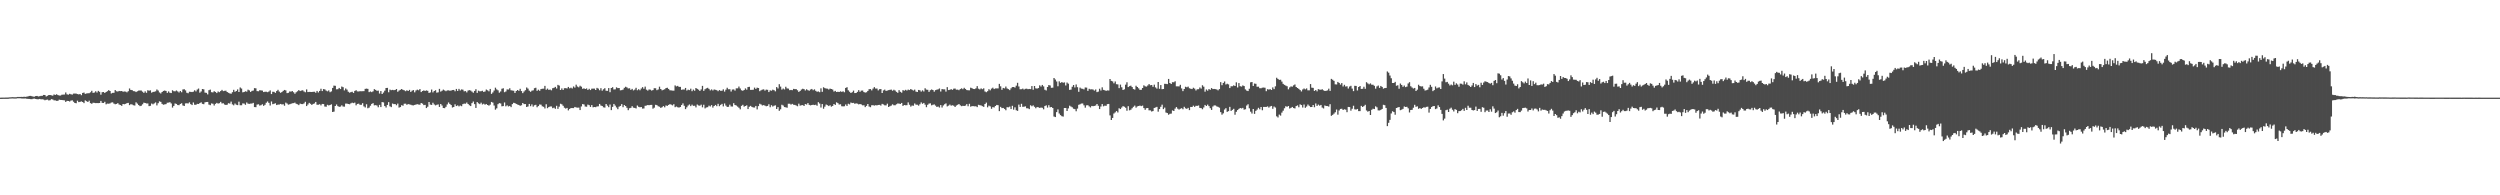 <?xml version="1.0" encoding="UTF-8"?>
<svg xmlns="http://www.w3.org/2000/svg" width="1920" height="150">
  <path d="M0 74.989h1v1.000H0zM1 74.977h1v1.000H1zM2 74.954h1v1.000H2zM3 74.940h1v1.000H3zM4 74.924h1v1.000H4zM5 74.908h1v1.000H5zM6 74.876h1v1.000H6zM7 74.744h1v1.000H7zM8 74.677h1v1.000H8zM9 74.615h1v1.000H9zM10 74.648h1v1.000H10zM11 74.721h1v1.000H11zM12 74.661h1v1.000H12zM13 74.460h1v1.000H13zM14 74.437h1v1.053H14zM15 74.455h1v1.000H15zM16 74.393h1v1.234H16zM17 74.448h1v1.234H17zM18 74.311h1v1.350H18zM19 74.387h1v1.250H19zM20 74.254h1v1.586H20zM21 74.046h1v1.861H21zM22 73.652h1v2.346H22zM23 73.636h1v2.509H23zM24 73.869h1v2.293H24zM25 74.178h1v1.675H25zM26 74.217h1v1.518H26zM27 73.725h1v2.316H27zM28 73.672h1v2.550H28zM29 74.073h1v2.177H29zM30 73.895h1v2.085H30zM31 73.627h1v2.648H31zM32 73.551h1v2.671H32zM33 72.929h1v3.502H33zM34 72.954h1v4.035H34zM35 74.071h1v2.564H35zM36 73.556h1v2.914H36zM37 72.949h1v4.214H37zM38 72.958h1v3.973H38zM39 73.228h1v2.916H39zM40 73.469h1v2.916H40zM41 72.558h1v4.516H41zM42 72.924h1v4.159H42zM43 72.388h1v5.072H43zM44 73.002h1v4.411H44zM45 73.386h1v3.163H45zM46 73.373h1v3.374H46zM47 72.750h1v4.063H47zM48 72.665h1v4.301H48zM49 72.592h1v4.486H49zM50 71.006h1v7.260H50zM51 72.439h1v5.033H51zM52 72.711h1v4.878H52zM53 72.015h1v5.972H53zM54 72.395h1v4.843H54zM55 72.633h1v4.399H55zM56 71.876h1v6.258H56zM57 71.853h1v7.263H57zM58 71.864h1v7.423H58zM59 72.267h1v5.031H59zM60 72.489h1v5.937H60zM61 72.189h1v6.061H61zM62 73.091h1v4.775H62zM63 71.391h1v6.958H63zM64 71.059h1v8.151H64zM65 72.089h1v4.992H65zM66 71.780h1v5.919H66zM67 71.633h1v6.699H67zM68 71.555h1v5.734H68zM69 70.898h1v8.293H69zM70 69.759h1v9.945H70zM71 71.326h1v7.551H71zM72 71.059h1v7.933H72zM73 70.097h1v9.121H73zM74 71.043h1v8.114H74zM75 69.763h1v9.421H75zM76 70.525h1v8.599H76zM77 72.681h1v4.843H77zM78 70.789h1v8.190H78zM79 70.635h1v8.448H79zM80 71.404h1v6.773H80zM81 70.674h1v9.428H81zM82 70.022h1v9.551H82zM83 69.228h1v10.437H83zM84 69.896h1v9.526H84zM85 71.777h1v6.970H85zM86 71.299h1v7.292H86zM87 71.278h1v8.288H87zM88 69.196h1v10.900H88zM89 70.084h1v9.718H89zM90 70.306h1v8.885H90zM91 69.814h1v10.455H91zM92 69.965h1v10.712H92zM93 69.882h1v11.403H93zM94 70.427h1v9.442H94zM95 70.260h1v9.796H95zM96 70.329h1v9.464H96zM97 70.892h1v8.295H97zM98 70.061h1v8.924H98zM99 67.946h1v12.792H99zM100 69.072h1v10.943H100zM101 69.228h1v11.067H101zM102 69.981h1v10.840H102zM103 70.104h1v10.950H103zM104 70.683h1v7.929H104zM105 70.093h1v9.490H105zM106 69.564h1v11.126H106zM107 69.466h1v12.067H107zM108 69.534h1v11.650H108zM109 70.415h1v9.714H109zM110 71.345h1v7.519H110zM111 70.152h1v8.949H111zM112 71.276h1v8.187H112zM113 69.310h1v10.142H113zM114 69.617h1v11.909H114zM115 69.351h1v11.916H115zM116 71.155h1v8.345H116zM117 70.599h1v9.531H117zM118 70.454h1v8.943H118zM119 70.152h1v8.496H119zM120 68.701h1v12.225H120zM121 69.548h1v9.691H121zM122 71.031h1v6.786H122zM123 71.786h1v6.443H123zM124 70.663h1v9.110H124zM125 69.848h1v10.584H125zM126 69.509h1v10.691H126zM127 69.832h1v10.160H127zM128 71.329h1v7.560H128zM129 70.171h1v8.634H129zM130 71.203h1v7.263H130zM131 71.471h1v7.990H131zM132 69.299h1v13.326H132zM133 70.038h1v11.334H133zM134 70.127h1v9.355H134zM135 69.461h1v10.346H135zM136 70.219h1v10.449H136zM137 71.001h1v9.780H137zM138 69.896h1v9.918H138zM139 70.853h1v8.460H139zM140 68.724h1v12.282H140zM141 68.491h1v12.918H141zM142 69.424h1v10.007H142zM143 71.212h1v8.091H143zM144 71.629h1v7.839H144zM145 70.438h1v8.144H145zM146 70.555h1v9.435H146zM147 70.711h1v9.959H147zM148 70.415h1v8.272H148zM149 69.344h1v11.112H149zM150 70.173h1v10.295H150zM151 68.758h1v11.023H151zM152 68.010h1v11.863H152zM153 71.175h1v7.995H153zM154 70.223h1v8.382H154zM155 68.372h1v11.405H155zM156 68.582h1v11.456H156zM157 71.127h1v7.480H157zM158 71.320h1v7.027H158zM159 72.494h1v5.770H159zM160 69.294h1v11.048H160zM161 68.802h1v11.973H161zM162 70.807h1v8.579H162zM163 70.972h1v8.675H163zM164 70.033h1v11.028H164zM165 70.601h1v9.171H165zM166 71.459h1v7.556H166zM167 70.228h1v9.355H167zM168 70.811h1v8.457H168zM169 69.958h1v8.272H169zM170 68.996h1v10.460H170zM171 69.990h1v9.306H171zM172 69.720h1v10.536H172zM173 69.608h1v11.041H173zM174 70.672h1v9.737H174zM175 71.276h1v7.981H175zM176 71.727h1v7.851H176zM177 71.972h1v6.036H177zM178 70.791h1v9.407H178zM179 68.969h1v11.927H179zM180 70.523h1v8.981H180zM181 69.907h1v10.554H181zM182 68.660h1v12.101H182zM183 70.631h1v7.459H183zM184 67.161h1v13.680H184zM185 67.996h1v12.843H185zM186 70.917h1v8.482H186zM187 70.672h1v8.913H187zM188 70.074h1v10.403H188zM189 70.422h1v8.272H189zM190 68.845h1v10.760H190zM191 69.422h1v10.323H191zM192 70.628h1v8.915H192zM193 69.798h1v9.693H193zM194 69.523h1v9.499H194zM195 67.696h1v14.534H195zM196 67.863h1v14.477H196zM197 70.006h1v10.330H197zM198 70.104h1v9.957H198zM199 69.294h1v11.815H199zM200 69.440h1v11.350H200zM201 69.587h1v10.506H201zM202 70.720h1v10.586H202zM203 70.434h1v10.034H203zM204 70.427h1v8.482H204zM205 70.832h1v7.107H205zM206 70.317h1v8.709H206zM207 69.415h1v11.632H207zM208 72.267h1v5.653H208zM209 70.450h1v9.588H209zM210 70.557h1v9.169H210zM211 71.322h1v7.977H211zM212 69.919h1v10.748H212zM213 68.958h1v11.382H213zM214 70.374h1v9.895H214zM215 71.269h1v8.565H215zM216 70.711h1v9.535H216zM217 69.795h1v10.279H217zM218 69.065h1v12.133H218zM219 69.415h1v9.389H219zM220 71.523h1v7.972H220zM221 71.285h1v9.101H221zM222 70.251h1v9.821H222zM223 70.358h1v9.348H223zM224 69.935h1v9.387H224zM225 70.839h1v8.379H225zM226 71.976h1v6.802H226zM227 70.837h1v8.897H227zM228 70.102h1v9.977H228zM229 69.166h1v11.588H229zM230 69.944h1v9.620H230zM231 69.527h1v10.403H231zM232 69.321h1v10.634H232zM233 70.235h1v9.178H233zM234 70.841h1v7.345H234zM235 68.644h1v12.838H235zM236 70.731h1v9.563H236zM237 70.571h1v8.446H237zM238 70.601h1v9.110H238zM239 70.672h1v9.906H239zM240 70.525h1v9.293H240zM241 70.452h1v8.993H241zM242 71.242h1v7.034H242zM243 69.827h1v10.607H243zM244 71.015h1v9.430H244zM245 69.862h1v10.167H245zM246 68.143h1v12.792H246zM247 69.930h1v9.888H247zM248 68.397h1v11.511H248zM249 68.633h1v13.198H249zM250 69.569h1v12.412H250zM251 70.150h1v10.327H251zM252 69.422h1v11.600H252zM253 70.784h1v9.876H253zM254 70.214h1v9.892H254zM255 67.552h1v18.489H255zM256 65.749h1v19.979H256zM257 65.870h1v15.546H257zM258 68.621h1v11.593H258zM259 68.511h1v12.996H259zM260 67.550h1v14.516H260zM261 68.394h1v13.484H261zM262 66.444h1v14.472H262zM263 66.950h1v14.859H263zM264 69.434h1v12.470H264zM265 67.918h1v11.641H265zM266 68.802h1v10.767H266zM267 70.445h1v9.435H267zM268 71.185h1v8.899H268zM269 70.750h1v8.604H269zM270 70.450h1v8.386H270zM271 71.391h1v7.835H271zM272 69.862h1v8.917H272zM273 69.273h1v11.621H273zM274 70.182h1v9.634H274zM275 70.221h1v9.380H275zM276 70.040h1v10.455H276zM277 70.116h1v10.373H277zM278 70.020h1v9.219H278zM279 70.013h1v11.708H279zM280 68.241h1v14.273H280zM281 68.065h1v11.991H281zM282 68.269h1v14.896H282zM283 70.779h1v11.868H283zM284 70.258h1v10.927H284zM285 70.738h1v9.073H285zM286 70.134h1v9.071H286zM287 68.440h1v12.435H287zM288 69.019h1v11.717H288zM289 69.733h1v11.332H289zM290 69.559h1v12.797H290zM291 71.851h1v8.677H291zM292 69.960h1v12.287H292zM293 72.203h1v6.171H293zM294 71.088h1v7.567H294zM295 69.658h1v11.813H295zM296 67.570h1v15.015H296zM297 67.467h1v13.143H297zM298 70.844h1v7.608H298zM299 68.836h1v12.822H299zM300 69.289h1v12.966H300zM301 69.026h1v10.488H301zM302 69.271h1v10.726H302zM303 69.081h1v10.835H303zM304 68.369h1v12.451H304zM305 70.427h1v9.158H305zM306 69.523h1v13.095H306zM307 68.960h1v13.273H307zM308 68.376h1v12.399H308zM309 69.035h1v12.165H309zM310 69.379h1v10.279H310zM311 70.042h1v9.563H311zM312 69.305h1v11.186H312zM313 69.896h1v10.039H313zM314 69.024h1v11.176H314zM315 70.592h1v9.831H315zM316 69.649h1v11.197H316zM317 69.193h1v11.776H317zM318 70.921h1v9.686H318zM319 69.477h1v10.803H319zM320 68.887h1v11.151H320zM321 69.321h1v10.961H321zM322 68.383h1v12.028H322zM323 70.713h1v8.400H323zM324 69.901h1v9.732H324zM325 69.422h1v11.344H325zM326 69.857h1v10.705H326zM327 69.420h1v13.589H327zM328 69.720h1v12.243H328zM329 71.352h1v6.999H329zM330 70.942h1v9.400H330zM331 68.772h1v11.840H331zM332 70.951h1v7.940H332zM333 69.864h1v10.355H333zM334 69.292h1v11.646H334zM335 71.185h1v9.327H335zM336 70.908h1v9.270H336zM337 68.257h1v13.864H337zM338 70.335h1v9.515H338zM339 69.685h1v11.357H339zM340 68.832h1v14.111H340zM341 69.413h1v13.683H341zM342 70.022h1v11.978H342zM343 69.420h1v10.797H343zM344 69.372h1v9.300H344zM345 69.676h1v10.121H345zM346 69.514h1v11.172H346zM347 69.166h1v13.440H347zM348 69.063h1v13.101H348zM349 70.070h1v10.048H349zM350 68.307h1v13.138H350zM351 69.832h1v11.092H351zM352 68.269h1v13.465H352zM353 69.454h1v11.607H353zM354 68.671h1v12.898H354zM355 68.866h1v11.103H355zM356 70.164h1v9.393H356zM357 69.958h1v9.707H357zM358 70.965h1v7.759H358zM359 69.534h1v10.348H359zM360 69.198h1v11.621H360zM361 69.548h1v11.907H361zM362 70.349h1v8.858H362zM363 71.230h1v6.734H363zM364 69.848h1v10.130H364zM365 68.502h1v14.399H365zM366 71.308h1v7.102H366zM367 69.653h1v9.691H367zM368 70.168h1v9.819H368zM369 70.033h1v8.803H369zM370 69.708h1v10.506H370zM371 70.601h1v9.073H371zM372 70.251h1v10.130H372zM373 68.736h1v11.165H373zM374 69.397h1v11.236H374zM375 70.120h1v11.041H375zM376 68.280h1v12.124H376zM377 72.077h1v6.191H377zM378 71.038h1v7.768H378zM379 69.525h1v11.520H379zM380 67.310h1v16.901H380zM381 68.671h1v14.553H381zM382 69.379h1v10.627H382zM383 71.146h1v8.057H383zM384 70.251h1v9.187H384zM385 68.163h1v13.516H385zM386 67.781h1v13.676H386zM387 70.784h1v7.931H387zM388 70.221h1v11.437H388zM389 68.646h1v12.243H389zM390 68.770h1v12.996H390zM391 67.802h1v13.532H391zM392 69.344h1v12.921H392zM393 69.505h1v10.449H393zM394 69.706h1v9.263H394zM395 71.397h1v7.807H395zM396 69.905h1v9.906H396zM397 69.136h1v11.163H397zM398 69.800h1v10.865H398zM399 68.200h1v13.056H399zM400 69.951h1v10.902H400zM401 71.512h1v7.574H401zM402 70.228h1v9.734H402zM403 69.248h1v10.689H403zM404 67.177h1v15.006H404zM405 68.037h1v13.745H405zM406 69.628h1v10.217H406zM407 70.491h1v11.071H407zM408 69.635h1v10.526H408zM409 69.395h1v12.525H409zM410 67.726h1v13.140H410zM411 67.367h1v13.111H411zM412 69.724h1v12.637H412zM413 68.875h1v12.566H413zM414 69.736h1v10.474H414zM415 68.388h1v12.005H415zM416 68.131h1v13.513H416zM417 68.095h1v13.914H417zM418 65.950h1v17.343H418zM419 68.932h1v11.163H419zM420 68.053h1v15.038H420zM421 69.028h1v13.218H421zM422 68.786h1v12.980H422zM423 69.374h1v12.403H423zM424 67.758h1v15.315H424zM425 67.431h1v15.241H425zM426 66.708h1v16.835H426zM427 67.987h1v13.280H427zM428 65.192h1v18.439H428zM429 65.721h1v16.216H429zM430 69.104h1v10.584H430zM431 67.868h1v12.277H431zM432 69.067h1v12.213H432zM433 67.738h1v15.026H433zM434 67.685h1v15.729H434zM435 67.934h1v14.969H435zM436 66.776h1v17.986H436zM437 67.859h1v15.807H437zM438 67.339h1v15.647H438zM439 67.932h1v15.088H439zM440 66.383h1v16.647H440zM441 67.255h1v14.871H441zM442 65.039h1v17.480H442zM443 66.447h1v16.253H443zM444 67.051h1v15.571H444zM445 65.847h1v18.675H445zM446 66.559h1v15.191H446zM447 68.191h1v11.735H447zM448 67.861h1v12.351H448zM449 68.374h1v13.470H449zM450 67.889h1v14.095H450zM451 69.083h1v11.266H451zM452 68.193h1v12.607H452zM453 69.191h1v12.911H453zM454 68.083h1v12.593H454zM455 68.053h1v14.392H455zM456 68.063h1v14.125H456zM457 69.143h1v13.200H457zM458 67.474h1v14.296H458zM459 68.024h1v13.660H459zM460 69.312h1v10.506H460zM461 67.731h1v13.298H461zM462 69.644h1v11.767H462zM463 68.539h1v13.905H463zM464 67.724h1v14.914H464zM465 69.662h1v10.224H465zM466 69.804h1v11.350H466zM467 67.616h1v14.736H467zM468 70.789h1v9.476H468zM469 67.568h1v16.995H469zM470 66.978h1v15.120H470zM471 68.706h1v11.108H471zM472 68.612h1v12.470H472zM473 67.088h1v15.445H473zM474 67.676h1v16.178H474zM475 67.605h1v14.303H475zM476 69.367h1v12.003H476zM477 69.198h1v10.755H477zM478 68.800h1v13.507H478zM479 67.410h1v13.282H479zM480 66.593h1v14.889H480zM481 67.136h1v15.679H481zM482 67.918h1v16.706H482zM483 67.776h1v15.363H483zM484 69.012h1v13.838H484zM485 68.271h1v13.275H485zM486 69.436h1v13.269H486zM487 68.836h1v14.054H487zM488 67.424h1v15.889H488zM489 69.349h1v11.682H489zM490 68.530h1v13.518H490zM491 69.310h1v13.081H491zM492 67.989h1v14.198H492zM493 66.911h1v16.498H493zM494 68.140h1v15.157H494zM495 66.506h1v14.758H495zM496 68.875h1v12.152H496zM497 69.569h1v11.096H497zM498 68.719h1v12.053H498zM499 68.852h1v11.760H499zM500 69.587h1v10.945H500zM501 69.170h1v14.303H501zM502 67.728h1v14.951H502zM503 67.772h1v12.717H503zM504 69.292h1v11.428H504zM505 68.690h1v12.946H505zM506 66.559h1v15.438H506zM507 68.372h1v14.532H507zM508 69.376h1v12.960H508zM509 68.992h1v12.483H509zM510 68.568h1v13.875H510zM511 67.637h1v13.346H511zM512 67.355h1v13.967H512zM513 68.312h1v12.282H513zM514 69.331h1v10.648H514zM515 69.418h1v10.970H515zM516 69.571h1v11.362H516zM517 69.656h1v10.359H517zM518 65.575h1v16.741H518zM519 66.362h1v15.454H519zM520 65.945h1v16.432H520zM521 66.733h1v15.928H521zM522 66.696h1v15.473H522zM523 68.978h1v11.710H523zM524 68.703h1v10.730H524zM525 68.784h1v12.470H525zM526 67.522h1v16.278H526zM527 69.548h1v12.898H527zM528 68.843h1v12.222H528zM529 69.244h1v10.991H529zM530 68.111h1v13.420H530zM531 70.049h1v10.352H531zM532 68.822h1v12.458H532zM533 69.706h1v11.481H533zM534 67.577h1v14.882H534zM535 68.273h1v12.005H535zM536 68.845h1v12.129H536zM537 69.820h1v11.396H537zM538 68.669h1v11.712H538zM539 65.923h1v16.532H539zM540 69.777h1v10.682H540zM541 68.481h1v14.756H541zM542 67.834h1v14.699H542zM543 67.435h1v14.912H543zM544 68.237h1v12.925H544zM545 69.422h1v12.323H545zM546 68.669h1v12.051H546zM547 69.468h1v13.147H547zM548 68.722h1v12.701H548zM549 68.978h1v11.634H549zM550 69.296h1v12.241H550zM551 70.042h1v9.700H551zM552 69.196h1v12.353H552zM553 69.724h1v10.824H553zM554 69.676h1v10.087H554zM555 68.626h1v13.092H555zM556 70.333h1v9.114H556zM557 68.857h1v12.220H557zM558 67.401h1v14.749H558zM559 68.573h1v13.426H559zM560 68.518h1v11.868H560zM561 70.274h1v11.511H561zM562 68.761h1v13.042H562zM563 68.665h1v10.584H563zM564 69.605h1v11.025H564zM565 67.838h1v13.218H565zM566 67.859h1v14.001H566zM567 66.467h1v16.276H567zM568 67.939h1v16.004H568zM569 69.308h1v11.996H569zM570 69.736h1v10.767H570zM571 69.115h1v12.815H571zM572 67.905h1v13.513H572zM573 68.852h1v12.021H573zM574 66.891h1v16.892H574zM575 66.648h1v15.319H575zM576 69.003h1v12.284H576zM577 69.006h1v13.124H577zM578 68.898h1v13.621H578zM579 67.284h1v15.328H579zM580 68.324h1v13.030H580zM581 67.353h1v16.686H581zM582 67.580h1v13.905H582zM583 70.017h1v9.664H583zM584 69.301h1v10.920H584zM585 68.832h1v12.165H585zM586 68.614h1v12.103H586zM587 69.598h1v11.570H587zM588 68.797h1v12.815H588zM589 68.983h1v12.380H589zM590 70.729h1v9.339H590zM591 69.363h1v13.040H591zM592 69.683h1v11.119H592zM593 68.855h1v12.962H593zM594 69.292h1v11.909H594zM595 70.129h1v10.787H595zM596 66.886h1v16.823H596zM597 67.934h1v14.363H597zM598 64.657h1v20.455H598zM599 66.488h1v17.489H599zM600 68.804h1v11.614H600zM601 68.001h1v13.040H601zM602 68.726h1v13.495H602zM603 66.632h1v15.782H603zM604 67.877h1v14.875H604zM605 68.053h1v11.591H605zM606 69.285h1v10.373H606zM607 69.058h1v11.300H607zM608 69.269h1v10.492H608zM609 68.255h1v12.204H609zM610 68.470h1v12.101H610zM611 68.443h1v12.632H611zM612 69.335h1v12.291H612zM613 70.594h1v9.039H613zM614 69.843h1v11.334H614zM615 68.774h1v12.062H615zM616 68.145h1v12.566H616zM617 68.475h1v12.930H617zM618 69.459h1v10.444H618zM619 68.534h1v11.772H619zM620 69.285h1v9.874H620zM621 69.704h1v10.819H621zM622 68.745h1v12.202H622zM623 68.317h1v12.321H623zM624 69.248h1v11.176H624zM625 68.591h1v12.085H625zM626 69.722h1v10.694H626zM627 70.429h1v10.762H627zM628 70.264h1v8.224H628zM629 70.818h1v8.707H629zM630 67.852h1v14.756H630zM631 70.484h1v9.462H631zM632 67.037h1v16.457H632zM633 67.662h1v14.239H633zM634 68.015h1v12.271H634zM635 68.092h1v12.703H635zM636 68.758h1v12.689H636zM637 68.058h1v12.792H637zM638 68.369h1v13.575H638zM639 68.736h1v12.612H639zM640 70.278h1v9.618H640zM641 69.781h1v10.817H641zM642 70.631h1v7.967H642zM643 70.457h1v8.755H643zM644 70.660h1v9.622H644zM645 70.141h1v9.959H645zM646 70.535h1v11.057H646zM647 70.129h1v11.579H647zM648 70.837h1v10.765H648zM649 67.513h1v12.715H649zM650 66.957h1v14.408H650zM651 69.379h1v10.314H651zM652 70.464h1v9.689H652zM653 71.423h1v7.304H653zM654 70.800h1v8.377H654zM655 69.571h1v9.441H655zM656 71.489h1v8.224H656zM657 71.418h1v7.956H657zM658 70.571h1v9.046H658zM659 69.225h1v10.959H659zM660 70.493h1v9.371H660zM661 69.592h1v10.661H661zM662 69.509h1v11.405H662zM663 70.702h1v10.137H663zM664 71.127h1v11.156H664zM665 70.869h1v10.451H665zM666 69.862h1v10.027H666zM667 68.530h1v13.298H667zM668 68.401h1v13.925H668zM669 69.429h1v11.412H669zM670 68.053h1v12.753H670zM671 66.941h1v14.143H671zM672 67.989h1v12.827H672zM673 67.969h1v12.973H673zM674 69.427h1v11.188H674zM675 68.488h1v12.030H675zM676 68.406h1v12.703H676zM677 71.407h1v8.386H677zM678 69.434h1v10.774H678zM679 68.822h1v12.055H679zM680 69.827h1v11.108H680zM681 69.543h1v10.057H681zM682 69.246h1v12.937H682zM683 68.960h1v12.589H683zM684 68.827h1v12.250H684zM685 69.699h1v10.451H685zM686 68.930h1v11.893H686zM687 69.527h1v11.337H687zM688 70.541h1v9.524H688zM689 71.249h1v8.194H689zM690 69.212h1v10.350H690zM691 70.484h1v9.343H691zM692 71.162h1v7.894H692zM693 69.230h1v12.138H693zM694 69.608h1v11.023H694zM695 68.958h1v11.902H695zM696 69.555h1v11.238H696zM697 68.839h1v9.815H697zM698 69.166h1v11.289H698zM699 68.337h1v13.511H699zM700 68.962h1v12.101H700zM701 69.525h1v11.696H701zM702 68.811h1v10.655H702zM703 70.365h1v10.002H703zM704 70.647h1v9.810H704zM705 69.049h1v12.103H705zM706 69.340h1v10.753H706zM707 70.326h1v8.329H707zM708 69.351h1v10.364H708zM709 70.239h1v8.794H709zM710 67.806h1v12.561H710zM711 68.816h1v13.504H711zM712 68.983h1v11.508H712zM713 70.578h1v8.986H713zM714 69.271h1v10.094H714zM715 68.697h1v12.204H715zM716 69.122h1v11.339H716zM717 70.377h1v9.805H717zM718 69.212h1v11.893H718zM719 68.845h1v13.305H719zM720 68.628h1v13.195H720zM721 67.918h1v14.662H721zM722 70.287h1v10.380H722zM723 68.392h1v14.189H723zM724 68.612h1v12.399H724zM725 68.584h1v11.479H725zM726 70.354h1v9.071H726zM727 66.932h1v14.795H727zM728 69.186h1v11.957H728zM729 68.974h1v11.339H729zM730 68.429h1v12.742H730zM731 69.008h1v11.849H731zM732 68.088h1v13.108H732zM733 68.001h1v14.189H733zM734 68.880h1v12.170H734zM735 68.797h1v11.691H735zM736 69.287h1v10.588H736zM737 68.413h1v12.499H737zM738 67.820h1v13.740H738zM739 68.527h1v12.710H739zM740 67.419h1v13.980H740zM741 68.326h1v12.792H741zM742 69.184h1v10.769H742zM743 69.310h1v12.319H743zM744 69.374h1v10.341H744zM745 67.348h1v14.566H745zM746 67.740h1v13.747H746zM747 68.312h1v13.220H747zM748 68.410h1v13.268H748zM749 67.820h1v13.781H749zM750 66.154h1v16.146H750zM751 68.102h1v12.406H751zM752 68.671h1v12.126H752zM753 67.902h1v13.120H753zM754 68.518h1v13.035H754zM755 67.852h1v14.223H755zM756 70.260h1v9.629H756zM757 70.809h1v7.995H757zM758 70.058h1v12.364H758zM759 68.484h1v12.667H759zM760 69.370h1v12.369H760zM761 68.049h1v15.507H761zM762 67.323h1v14.948H762zM763 68.410h1v14.106H763zM764 67.896h1v13.493H764zM765 67.889h1v12.724H765zM766 67.884h1v12.886H766zM767 64.419h1v20.925H767zM768 66.323h1v15.740H768zM769 68.948h1v14.122H769zM770 67.518h1v15.361H770zM771 67.900h1v15.761H771zM772 66.460h1v18.210H772zM773 67.946h1v14.376H773zM774 68.461h1v13.957H774zM775 69.218h1v12.671H775zM776 67.850h1v15.917H776zM777 66.872h1v14.406H777zM778 66.840h1v17.386H778zM779 67.287h1v15.122H779zM780 65.792h1v18.901H780zM781 63.604h1v21.527H781zM782 66.392h1v13.962H782zM783 68.578h1v13.571H783zM784 68.511h1v11.220H784zM785 68.065h1v13.955H785zM786 68.761h1v13.236H786zM787 68.188h1v13.456H787zM788 68.092h1v15.074H788zM789 68.502h1v14.685H789zM790 68.317h1v15.516H790zM791 68.463h1v12.383H791zM792 66.087h1v15.546H792zM793 68.914h1v12.039H793zM794 66.026h1v15.985H794zM795 67.815h1v15.315H795zM796 68.033h1v14.193H796zM797 67.655h1v14.763H797zM798 65.552h1v17.356H798zM799 66.438h1v16.141H799zM800 65.208h1v17.565H800zM801 66.364h1v17.585H801zM802 68.891h1v12.591H802zM803 69.491h1v11.380H803zM804 66.804h1v15.837H804zM805 65.346h1v15.463H805zM806 65.639h1v16.782H806zM807 67.449h1v14.740H807zM808 67.323h1v15.635H808zM809 59.892h1v29.604H809zM810 61.063h1v28.828H810zM811 62.579h1v23.545H811zM812 66.236h1v17.789H812zM813 62.453h1v24.715H813zM814 63.666h1v24.759H814zM815 63.025h1v26.205H815zM816 63.556h1v26.001H816zM817 63.268h1v19.675H817zM818 65.618h1v17.327H818zM819 63.366h1v21.859H819zM820 64.277h1v18.972H820zM821 69.042h1v12.126H821zM822 68.800h1v12.994H822zM823 66.611h1v15.807H823zM824 65.268h1v18.249H824zM825 67.193h1v16.633H825zM826 64.879h1v20.586H826zM827 66.950h1v16.473H827zM828 70.498h1v9.982H828zM829 67.266h1v12.806H829zM830 68.026h1v11.506H830zM831 68.188h1v11.252H831zM832 68.646h1v12.238H832zM833 67.177h1v15.532H833zM834 67.294h1v13.619H834zM835 69.772h1v11.035H835zM836 68.200h1v13.539H836zM837 68.671h1v13.868H837zM838 68.546h1v12.824H838zM839 68.745h1v12.792H839zM840 69.592h1v11.760H840zM841 68.710h1v12.335H841zM842 70.761h1v9.119H842zM843 70.358h1v10.913H843zM844 68.143h1v15.596H844zM845 69.543h1v12.275H845zM846 67.069h1v12.870H846zM847 69.003h1v12.676H847zM848 69.312h1v11.820H848zM849 69.804h1v11.458H849zM850 69.436h1v10.520H850zM851 69.548h1v10.286H851zM852 60.667h1v27.970H852zM853 62.130h1v30.012H853zM854 62.517h1v28.077H854zM855 63.984h1v23.202H855zM856 62.544h1v23.793H856zM857 64.659h1v20.629H857zM858 64.815h1v21.577H858zM859 67.692h1v15.450H859zM860 64.977h1v18.791H860zM861 66.998h1v15.605H861zM862 69.106h1v12.419H862zM863 68.616h1v13.353H863zM864 65.012h1v17.709H864zM865 63.194h1v21.836H865zM866 66.872h1v14.699H866zM867 66.151h1v18.565H867zM868 65.817h1v18.478H868zM869 66.870h1v16.287H869zM870 68.394h1v13.632H870zM871 68.800h1v12.280H871zM872 65.838h1v16.846H872zM873 66.829h1v14.887H873zM874 67.841h1v13.577H874zM875 69.019h1v12.090H875zM876 68.951h1v12.573H876zM877 67.596h1v13.486H877zM878 65.552h1v17.430H878zM879 66.289h1v18.052H879zM880 66.511h1v16.596H880zM881 65.632h1v17.331H881zM882 64.584h1v20.144H882zM883 65.495h1v19.304H883zM884 65.273h1v20.362H884zM885 66.682h1v18.611H885zM886 65.037h1v17.832H886zM887 67.131h1v15.395H887zM888 68.040h1v14.056H888zM889 62.952h1v22.831H889zM890 68.223h1v15.534H890zM891 65.314h1v16.713H891zM892 68.484h1v11.904H892zM893 68.367h1v15.434H893zM894 64.350h1v18.302H894zM895 64.398h1v22.007H895zM896 64.632h1v22.213H896zM897 60.638h1v27.491H897zM898 63.760h1v23.644H898zM899 64.492h1v22.735H899zM900 63.144h1v21.662H900zM901 63.171h1v22.060H901zM902 62.418h1v20.993H902zM903 66.323h1v15.880H903zM904 66.309h1v17.123H904zM905 66.378h1v17.784H905zM906 65.147h1v18.363H906zM907 67.870h1v15.216H907zM908 70.004h1v13.916H908zM909 68.333h1v13.699H909zM910 66.589h1v16.633H910zM911 66.998h1v16.622H911zM912 66.522h1v16.340H912zM913 67.772h1v16.830H913zM914 68.168h1v13.962H914zM915 68.410h1v13.781H915zM916 67.358h1v13.786H916zM917 68.058h1v13.992H917zM918 69.479h1v11.767H918zM919 68.571h1v12.758H919zM920 68.493h1v12.513H920zM921 67.177h1v15.699H921zM922 68.021h1v15.047H922zM923 65.497h1v18.409H923zM924 66.582h1v15.946H924zM925 70.404h1v10.163H925zM926 68.699h1v12.685H926zM927 69.633h1v10.707H927zM928 68.378h1v13.129H928zM929 68.951h1v14.145H929zM930 67.648h1v16.764H930zM931 68.404h1v13.390H931zM932 68.298h1v12.671H932zM933 68.445h1v12.552H933zM934 68.701h1v13.005H934zM935 69.399h1v12.662H935zM936 68.424h1v14.266H936zM937 63.059h1v23.051H937zM938 65.428h1v22.632H938zM939 63.698h1v23.326H939zM940 62.567h1v21.533H940zM941 64.883h1v18.208H941zM942 64.284h1v21.618H942zM943 64.838h1v20.510H943zM944 67.648h1v14.440H944zM945 66.259h1v18.940H945zM946 66.236h1v18.160H946zM947 65.522h1v18.045H947zM948 66.048h1v22.087H948zM949 63.213h1v22.639H949zM950 67.161h1v17.366H950zM951 63.789h1v19.799H951zM952 66.190h1v16.734H952zM953 66.520h1v16.777H953zM954 65.561h1v17.258H954zM955 66.106h1v18.098H955zM956 68.665h1v15.246H956zM957 69.559h1v11.499H957zM958 69.926h1v10.126H958zM959 68.154h1v15.047H959zM960 63.217h1v22.529H960zM961 62.956h1v24.241H961zM962 66.021h1v17.711H962zM963 64.162h1v23.307H963zM964 64.384h1v20.780H964zM965 66.593h1v17.576H965zM966 66.568h1v16.217H966zM967 67.728h1v16.217H967zM968 67.811h1v14.360H968zM969 67.323h1v17.345H969zM970 67.241h1v14.900H970zM971 67.381h1v14.722H971zM972 70.063h1v12.071H972zM973 68.504h1v13.214H973zM974 68.836h1v13.818H974zM975 68.468h1v13.298H975zM976 69.118h1v12.227H976zM977 67.106h1v16.475H977zM978 68.477h1v13.333H978zM979 66.314h1v16.281H979zM980 59.690h1v29.648H980zM981 60.638h1v29.554H981zM982 61.352h1v26.661H982zM983 61.224h1v27.572H983zM984 62.679h1v23.786H984zM985 64.435h1v20.556H985zM986 65.186h1v17.949H986zM987 65.721h1v15.878H987zM988 66.270h1v15.747H988zM989 68.630h1v12.770H989zM990 67.122h1v16.226H990zM991 66.371h1v16.461H991zM992 66.573h1v15.537H992zM993 65.536h1v17.473H993zM994 64.874h1v18.446H994zM995 66.808h1v14.674H995zM996 67.600h1v13.358H996zM997 68.239h1v14.141H997zM998 69.161h1v10.991H998zM999 70.226h1v10.465H999zM1000 68.719h1v13.893H1000zM1001 67.950h1v12.357H1001zM1002 68.616h1v14.173H1002zM1003 67.907h1v13.928H1003zM1004 69.363h1v10.904H1004zM1005 69.351h1v11.893H1005zM1006 64.538h1v17.700H1006zM1007 67.314h1v14.862H1007zM1008 67.497h1v13.152H1008zM1009 69.825h1v12.561H1009zM1010 69.104h1v10.378H1010zM1011 70.145h1v11.199H1011zM1012 68.465h1v11.847H1012zM1013 68.793h1v12.380H1013zM1014 68.932h1v11.648H1014zM1015 68.541h1v14.120H1015zM1016 69.367h1v13.928H1016zM1017 69.868h1v11.124H1017zM1018 69.724h1v11.673H1018zM1019 69.420h1v12.039H1019zM1020 68.099h1v13.749H1020zM1021 69.788h1v10.215H1021zM1022 60.564h1v28.393H1022zM1023 61.226h1v27.008H1023zM1024 62.084h1v25.187H1024zM1025 64.753h1v21.460H1025zM1026 64.856h1v19.254H1026zM1027 62.936h1v25.143H1027zM1028 63.709h1v21.131H1028zM1029 64.982h1v18.691H1029zM1030 63.812h1v19.691H1030zM1031 66.403h1v18.075H1031zM1032 65.117h1v18.810H1032zM1033 66.479h1v17.727H1033zM1034 66.229h1v19.941H1034zM1035 68.008h1v14.095H1035zM1036 66.465h1v15.756H1036zM1037 65.874h1v19.096H1037zM1038 68.033h1v15.457H1038zM1039 70.001h1v11.225H1039zM1040 65.881h1v18.105H1040zM1041 66.014h1v18.160H1041zM1042 69.468h1v14.170H1042zM1043 66.813h1v18.517H1043zM1044 66.044h1v19.318H1044zM1045 68.307h1v13.012H1045zM1046 68.195h1v13.996H1046zM1047 66.637h1v14.884H1047zM1048 68.177h1v12.289H1048zM1049 63.151h1v21.698H1049zM1050 64.069h1v21.698H1050zM1051 64.742h1v20.483H1051zM1052 64.062h1v24.282H1052zM1053 65.005h1v19.300H1053zM1054 65.080h1v18.439H1054zM1055 65.886h1v17.897H1055zM1056 68.099h1v13.555H1056zM1057 66.362h1v16.045H1057zM1058 65.701h1v19.103H1058zM1059 67.470h1v17.343H1059zM1060 66.000h1v18.357H1060zM1061 66.774h1v16.910H1061zM1062 68.102h1v12.392H1062zM1063 67.621h1v13.191H1063zM1064 67.538h1v15.356H1064zM1065 54.870h1v42.007H1065zM1066 55.811h1v38.503H1066zM1067 58.010h1v34.054H1067zM1068 60.120h1v27.022H1068zM1069 63.723h1v21.735H1069zM1070 63.755h1v22.287H1070zM1071 62.897h1v25.219H1071zM1072 65.826h1v17.105H1072zM1073 65.476h1v17.054H1073zM1074 68.136h1v14.033H1074zM1075 64.144h1v20.467H1075zM1076 65.250h1v18.970H1076zM1077 66.650h1v16.958H1077zM1078 65.680h1v16.068H1078zM1079 66.920h1v15.241H1079zM1080 66.495h1v15.546H1080zM1081 64.082h1v19.105H1081zM1082 63.105h1v23.246H1082zM1083 66.248h1v18.256H1083zM1084 67.209h1v17.100H1084zM1085 67.978h1v14.754H1085zM1086 67.509h1v12.996H1086zM1087 69.882h1v12.120H1087zM1088 68.884h1v12.760H1088zM1089 65.062h1v18.508H1089zM1090 66.085h1v16.901H1090zM1091 66.383h1v17.283H1091zM1092 66.298h1v16.651H1092zM1093 68.163h1v14.214H1093zM1094 69.523h1v13.095H1094zM1095 69.264h1v12.818H1095zM1096 68.845h1v13.076H1096zM1097 67.193h1v19.297H1097zM1098 65.126h1v18.510H1098zM1099 66.687h1v15.523H1099zM1100 70.010h1v11.531H1100zM1101 69.170h1v12.220H1101zM1102 66.410h1v17.425H1102zM1103 67.838h1v15.482H1103zM1104 67.289h1v13.591H1104zM1105 67.110h1v15.138H1105zM1106 68.358h1v16.040H1106zM1107 62.524h1v24.910H1107zM1108 56.895h1v35.569H1108zM1109 60.352h1v30.723H1109zM1110 63.162h1v21.479H1110zM1111 62.862h1v21.373H1111zM1112 64.233h1v21.781H1112zM1113 65.616h1v17.913H1113zM1114 64.925h1v17.745H1114zM1115 65.547h1v18.723H1115zM1116 62.730h1v22.884H1116zM1117 65.160h1v18.645H1117zM1118 64.014h1v20.341H1118zM1119 64.915h1v22.021H1119zM1120 66.628h1v18.705H1120zM1121 64.220h1v21.101H1121zM1122 64.307h1v20.401H1122zM1123 64.982h1v18.627H1123zM1124 62.473h1v22.655H1124zM1125 64.764h1v18.032H1125zM1126 63.274h1v21.202H1126zM1127 65.211h1v15.988H1127zM1128 65.893h1v16.837H1128zM1129 66.827h1v15.928H1129zM1130 65.630h1v18.874H1130zM1131 63.673h1v21.183H1131zM1132 66.866h1v17.640H1132zM1133 64.581h1v17.292H1133zM1134 65.762h1v19.416H1134zM1135 65.188h1v18.469H1135zM1136 67.023h1v16.592H1136zM1137 63.522h1v22.358H1137zM1138 65.252h1v17.086H1138zM1139 63.412h1v19.304H1139zM1140 62.437h1v23.710H1140zM1141 62.764h1v22.106H1141zM1142 63.013h1v21.836H1142zM1143 63.783h1v22.232H1143zM1144 64.261h1v19.668H1144zM1145 63.654h1v22.101H1145zM1146 65.417h1v16.249H1146zM1147 62.091h1v21.337H1147zM1148 61.452h1v25.365H1148zM1149 63.904h1v22.335H1149zM1150 56.316h1v28.599H1150zM1151 56.582h1v33.470H1151zM1152 57.788h1v31.479H1152zM1153 61.061h1v25.640H1153zM1154 59.967h1v28.862H1154zM1155 62.125h1v24.813H1155zM1156 64.897h1v20.385H1156zM1157 61.086h1v28.547H1157zM1158 58.443h1v28.753H1158zM1159 58.692h1v28.460H1159zM1160 60.196h1v27.947H1160zM1161 61.990h1v24.234H1161zM1162 64.201h1v21.364H1162zM1163 65.765h1v20.787H1163zM1164 66.046h1v18.464H1164zM1165 64.716h1v18.906H1165zM1166 67.914h1v18.132H1166zM1167 66.817h1v19.295H1167zM1168 62.290h1v22.657H1168zM1169 63.203h1v19.808H1169zM1170 64.039h1v18.819H1170zM1171 62.645h1v20.055H1171zM1172 63.792h1v19.435H1172zM1173 60.249h1v25.392H1173zM1174 65.275h1v19.213H1174zM1175 61.739h1v22.737H1175zM1176 65.989h1v17.292H1176zM1177 62.366h1v22.408H1177zM1178 64.600h1v18.862H1178zM1179 63.469h1v19.881H1179zM1180 65.451h1v18.624H1180zM1181 65.467h1v20.069H1181zM1182 65.348h1v17.469H1182zM1183 64.812h1v20.149H1183zM1184 64.938h1v19.176H1184zM1185 64.249h1v20.117H1185zM1186 66.756h1v17.572H1186zM1187 66.202h1v18.560H1187zM1188 64.590h1v20.623H1188zM1189 64.819h1v22.374H1189zM1190 63.698h1v20.950H1190zM1191 62.249h1v21.286H1191zM1192 62.947h1v21.980H1192zM1193 56.898h1v32.193H1193zM1194 58.095h1v29.432H1194zM1195 62.894h1v25.578H1195zM1196 63.316h1v27.162H1196zM1197 61.395h1v28.723H1197zM1198 58.381h1v32.790H1198zM1199 60.558h1v28.611H1199zM1200 59.187h1v28.011H1200zM1201 59.873h1v25.795H1201zM1202 59.894h1v25.248H1202zM1203 60.496h1v24.504H1203zM1204 62.267h1v22.589H1204zM1205 60.960h1v24.152H1205zM1206 57.866h1v31.891H1206zM1207 59.248h1v29.171H1207zM1208 61.157h1v25.788H1208zM1209 61.253h1v24.976H1209zM1210 61.267h1v23.440H1210zM1211 62.141h1v24.896H1211zM1212 62.567h1v23.225H1212zM1213 61.546h1v24.793H1213zM1214 66.389h1v17.510H1214zM1215 63.313h1v22.284H1215zM1216 65.277h1v18.995H1216zM1217 65.067h1v17.988H1217zM1218 63.016h1v21.311H1218zM1219 63.203h1v24.363H1219zM1220 65.250h1v18.579H1220zM1221 63.082h1v25.054H1221zM1222 63.773h1v22.717H1222zM1223 61.201h1v26.471H1223zM1224 64.449h1v21.243H1224zM1225 60.967h1v25.560H1225zM1226 59.750h1v28.341H1226zM1227 61.979h1v26.045H1227zM1228 60.704h1v26.786H1228zM1229 64.160h1v20.574H1229zM1230 63.169h1v26.480H1230zM1231 62.787h1v23.138H1231zM1232 63.803h1v21.909H1232zM1233 62.144h1v24.314H1233zM1234 63.799h1v23.523H1234zM1235 61.462h1v26.917H1235zM1236 58.791h1v34.898H1236zM1237 58.472h1v31.451H1237zM1238 58.115h1v28.073H1238zM1239 66.566h1v18.604H1239zM1240 64.366h1v25.127H1240zM1241 64.233h1v23.452H1241zM1242 66.499h1v18.769H1242zM1243 66.369h1v17.503H1243zM1244 67.559h1v18.885H1244zM1245 64.634h1v20.776H1245zM1246 61.590h1v22.742H1246zM1247 63.558h1v21.785H1247zM1248 63.506h1v21.838H1248zM1249 65.749h1v19.268H1249zM1250 64.709h1v18.139H1250zM1251 63.641h1v21.710H1251zM1252 64.989h1v18.409H1252zM1253 66.456h1v15.450H1253zM1254 65.410h1v17.519H1254zM1255 65.959h1v17.162H1255zM1256 64.275h1v18.817H1256zM1257 63.091h1v20.877H1257zM1258 66.147h1v18.840H1258zM1259 65.044h1v17.217H1259zM1260 66.463h1v15.562H1260zM1261 65.627h1v18.654H1261zM1262 65.117h1v18.453H1262zM1263 64.517h1v20.389H1263zM1264 63.730h1v20.494H1264zM1265 65.176h1v17.970H1265zM1266 65.888h1v17.180H1266zM1267 64.018h1v18.830H1267zM1268 64.389h1v18.785H1268zM1269 65.769h1v19.654H1269zM1270 67.332h1v17.260H1270zM1271 65.959h1v18.270H1271zM1272 65.630h1v16.974H1272zM1273 65.355h1v19.107H1273zM1274 63.675h1v20.831H1274zM1275 65.868h1v16.555H1275zM1276 67.140h1v14.894H1276zM1277 66.268h1v16.374H1277zM1278 65.039h1v22.316H1278zM1279 61.040h1v26.320H1279zM1280 61.995h1v27.610H1280zM1281 65.160h1v22.536H1281zM1282 60.564h1v26.754H1282zM1283 58.262h1v29.183H1283zM1284 61.221h1v23.960H1284zM1285 63.432h1v21.451H1285zM1286 61.375h1v22.694H1286zM1287 61.711h1v23.710H1287zM1288 62.604h1v23.573H1288zM1289 60.903h1v24.983H1289zM1290 62.695h1v23.667H1290zM1291 58.223h1v30.966H1291zM1292 57.848h1v28.311H1292zM1293 59.821h1v23.934H1293zM1294 60.104h1v26.567H1294zM1295 63.112h1v21.410H1295zM1296 61.906h1v24.239H1296zM1297 61.134h1v23.813H1297zM1298 61.892h1v22.378H1298zM1299 64.346h1v19.407H1299zM1300 63.300h1v20.506H1300zM1301 61.940h1v22.117H1301zM1302 62.505h1v24.072H1302zM1303 61.867h1v23.440H1303zM1304 64.918h1v19.748H1304zM1305 60.576h1v30.435H1305zM1306 62.849h1v24.356H1306zM1307 65.128h1v20.508H1307zM1308 62.238h1v25.125H1308zM1309 60.828h1v25.738H1309zM1310 59.473h1v24.374H1310zM1311 57.307h1v26.576H1311zM1312 58.228h1v26.601H1312zM1313 61.514h1v22.799H1313zM1314 61.963h1v22.925H1314zM1315 64.281h1v21.536H1315zM1316 61.784h1v23.756H1316zM1317 64.400h1v20.149H1317zM1318 62.395h1v22.525H1318zM1319 63.899h1v19.634H1319zM1320 61.931h1v23.868H1320zM1321 60.880h1v28.611H1321zM1322 60.786h1v29.320H1322zM1323 62.299h1v24.067H1323zM1324 61.079h1v26.150H1324zM1325 59.523h1v27.748H1325zM1326 61.251h1v24.248H1326zM1327 60.109h1v26.102H1327zM1328 60.285h1v26.688H1328zM1329 61.551h1v24.903H1329zM1330 63.892h1v23.967H1330zM1331 63.771h1v24.221H1331zM1332 61.869h1v24.385H1332zM1333 62.997h1v26.770H1333zM1334 63.615h1v26.070H1334zM1335 63.368h1v22.012H1335zM1336 61.482h1v22.735H1336zM1337 61.146h1v21.705H1337zM1338 58.559h1v25.177H1338zM1339 61.551h1v23.333H1339zM1340 60.574h1v24.296H1340zM1341 62.823h1v20.895H1341zM1342 62.027h1v21.408H1342zM1343 61.995h1v21.989H1343zM1344 63.078h1v20.970H1344zM1345 62.384h1v20.439H1345zM1346 63.066h1v21.591H1346zM1347 64.204h1v18.537H1347zM1348 65.421h1v18.487H1348zM1349 64.471h1v19.746H1349zM1350 62.659h1v20.945H1350zM1351 62.130h1v20.822H1351zM1352 61.926h1v23.053H1352zM1353 63.746h1v22.204H1353zM1354 64.481h1v19.403H1354zM1355 64.906h1v20.128H1355zM1356 64.533h1v19.437H1356zM1357 65.460h1v19.082H1357zM1358 64.183h1v19.503H1358zM1359 64.192h1v18.508H1359zM1360 60.189h1v22.405H1360zM1361 63.130h1v20.664H1361zM1362 60.768h1v23.328H1362zM1363 56.188h1v32.087H1363zM1364 55.177h1v40.467H1364zM1365 55.806h1v37.869H1365zM1366 55.904h1v29.764H1366zM1367 57.179h1v29.979H1367zM1368 54.380h1v32.829H1368zM1369 58.035h1v28.851H1369zM1370 56.486h1v34.685H1370zM1371 59.168h1v26.532H1371zM1372 58.509h1v29.270H1372zM1373 59.688h1v27.558H1373zM1374 56.973h1v32.726H1374zM1375 57.269h1v30.732H1375zM1376 61.686h1v24.177H1376zM1377 57.941h1v29.718H1377zM1378 58.390h1v32.362H1378zM1379 60.434h1v27.450H1379zM1380 57.724h1v28.814H1380zM1381 60.065h1v27.732H1381zM1382 62.096h1v24.308H1382zM1383 61.292h1v28.052H1383zM1384 60.610h1v27.066H1384zM1385 62.405h1v23.783H1385zM1386 62.107h1v24.360H1386zM1387 62.766h1v22.749H1387zM1388 62.428h1v22.554H1388zM1389 61.876h1v23.712H1389zM1390 60.592h1v26.693H1390zM1391 57.117h1v33.403H1391zM1392 60.306h1v26.951H1392zM1393 60.047h1v29.341H1393zM1394 56.525h1v31.096H1394zM1395 59.965h1v29.187H1395zM1396 63.208h1v23.770H1396zM1397 62.283h1v21.788H1397zM1398 61.906h1v23.550H1398zM1399 60.818h1v26.297H1399zM1400 61.246h1v25.102H1400zM1401 58.223h1v29.073H1401zM1402 60.693h1v25.161H1402zM1403 62.478h1v24.491H1403zM1404 61.043h1v23.506H1404zM1405 63.792h1v22.971H1405zM1406 50.935h1v42.850H1406zM1407 54.932h1v40.748H1407zM1408 52.972h1v40.794H1408zM1409 58.637h1v31.051H1409zM1410 62.807h1v27.974H1410zM1411 58.626h1v33.543H1411zM1412 56.209h1v31.556H1412zM1413 55.863h1v34.573H1413zM1414 61.359h1v24.873H1414zM1415 62.929h1v21.508H1415zM1416 59.603h1v27.109H1416zM1417 62.357h1v25.674H1417zM1418 66.275h1v20.662H1418zM1419 66.062h1v21.726H1419zM1420 64.352h1v23.559H1420zM1421 61.436h1v25.271H1421zM1422 64.373h1v21.955H1422zM1423 65.002h1v20.437H1423zM1424 63.549h1v22.609H1424zM1425 64.735h1v23.085H1425zM1426 63.675h1v20.927H1426zM1427 60.862h1v23.078H1427zM1428 61.773h1v25.631H1428zM1429 58.447h1v30.538H1429zM1430 59.496h1v26.537H1430zM1431 56.564h1v29.357H1431zM1432 54.062h1v34.097H1432zM1433 58.960h1v29.668H1433zM1434 57.600h1v28.615H1434zM1435 61.153h1v27.935H1435zM1436 64.407h1v22.671H1436zM1437 64.304h1v23.939H1437zM1438 60.544h1v27.006H1438zM1439 57.429h1v29.041H1439zM1440 55.305h1v31.094H1440zM1441 54.371h1v32.911H1441zM1442 57.825h1v30.666H1442zM1443 61.308h1v30.870H1443zM1444 60.880h1v28.762H1444zM1445 58.218h1v27.983H1445zM1446 62.114h1v26.386H1446zM1447 61.745h1v24.772H1447zM1448 60.379h1v27.565H1448zM1449 58.923h1v34.278H1449zM1450 59.628h1v35.738H1450zM1451 55.849h1v43.072H1451zM1452 56.110h1v42.351H1452zM1453 54.927h1v41.366H1453zM1454 53.625h1v43.745H1454zM1455 52.178h1v50.126H1455zM1456 53.224h1v45.466H1456zM1457 52.567h1v48.171H1457zM1458 52.812h1v45.995H1458zM1459 51.920h1v49.176H1459zM1460 51.867h1v46.461H1460zM1461 53.963h1v45.422H1461zM1462 51.874h1v45.995H1462zM1463 52.192h1v48.368H1463zM1464 51.762h1v47.510H1464zM1465 51.629h1v48.272H1465zM1466 51.096h1v44.910H1466zM1467 50.105h1v48.251H1467zM1468 50.063h1v48.336H1468zM1469 51.423h1v44.388H1469zM1470 47.825h1v52.209H1470zM1471 48.658h1v47.846H1471zM1472 49.331h1v49.151H1472zM1473 47.449h1v51.543H1473zM1474 50.393h1v50.838H1474zM1475 50.045h1v49.911H1475zM1476 49.885h1v49.419H1476zM1477 46.770h1v53.385H1477zM1478 48.626h1v51.225H1478zM1479 46.852h1v49.338H1479zM1480 50.292h1v48.494H1480zM1481 45.779h1v55.116H1481zM1482 48.166h1v51.533H1482zM1483 48.344h1v51.568H1483zM1484 45.737h1v53.548H1484zM1485 43.790h1v60.153H1485zM1486 46.793h1v51.467H1486zM1487 50.947h1v44.791H1487zM1488 48.347h1v46.768H1488zM1489 45.724h1v51.247H1489zM1490 46.967h1v47.910H1490zM1491 47.319h1v57.505H1491zM1492 50.462h1v57.853H1492zM1493 48.720h1v58.657H1493zM1494 46.330h1v60.254H1494zM1495 47.504h1v56.608H1495zM1496 48.145h1v57.455H1496zM1497 49.516h1v57.631H1497zM1498 48.928h1v55.956H1498zM1499 51.212h1v52.477H1499zM1500 50.230h1v52.120H1500zM1501 52.071h1v50.039H1501zM1502 52.938h1v50.295H1502zM1503 54.419h1v46.148H1503zM1504 55.579h1v49.048H1504zM1505 54.833h1v45.784H1505zM1506 56.415h1v43.706H1506zM1507 53.728h1v52.275H1507zM1508 51.345h1v52.081H1508zM1509 55.783h1v47.981H1509zM1510 55.161h1v46.494H1510zM1511 52.924h1v47.231H1511zM1512 54.451h1v45.464H1512zM1513 54.192h1v47.828H1513zM1514 54.131h1v47.661H1514zM1515 50.471h1v53.198H1515zM1516 51.936h1v50.879H1516zM1517 54.110h1v44.713H1517zM1518 54.151h1v45.402H1518zM1519 53.394h1v46.924H1519zM1520 53.773h1v47.164H1520zM1521 52.810h1v49.107H1521zM1522 48.663h1v55.779H1522zM1523 49.789h1v54.260H1523zM1524 48.555h1v53.946H1524zM1525 50.560h1v53.454H1525zM1526 48.056h1v55.672H1526zM1527 49.445h1v51.998H1527zM1528 51.208h1v48.785H1528zM1529 42.396h1v60.977H1529zM1530 48.322h1v54.395H1530zM1531 47.791h1v53.278H1531zM1532 43.661h1v59.567H1532zM1533 47.692h1v53.433H1533zM1534 46.230h1v57.700H1534zM1535 44.733h1v58.805H1535zM1536 48.736h1v56.871H1536zM1537 45.575h1v59.783H1537zM1538 47.958h1v55.106H1538zM1539 46.214h1v55.951H1539zM1540 48.731h1v54.921H1540zM1541 45.170h1v57.990H1541zM1542 49.512h1v52.179H1542zM1543 48.928h1v50.762H1543zM1544 49.253h1v51.556H1544zM1545 50.583h1v48.093H1545zM1546 49.718h1v54.147H1546zM1547 42.204h1v65.518H1547zM1548 43.542h1v58.231H1548zM1549 47.317h1v55.317H1549zM1550 46.282h1v56.519H1550zM1551 48.512h1v51.009H1551zM1552 48.127h1v49.517H1552zM1553 42.865h1v58.494H1553zM1554 47.500h1v51.442H1554zM1555 46.495h1v52.449H1555zM1556 48.029h1v53.552H1556zM1557 48.477h1v49.261H1557zM1558 48.154h1v50.153H1558zM1559 48.887h1v48.835H1559zM1560 48.653h1v51.522H1560zM1561 44.998h1v52.676H1561zM1562 48.482h1v48.656H1562zM1563 49.010h1v46.969H1563zM1564 47.207h1v49.368H1564zM1565 45.735h1v52.529H1565zM1566 45.019h1v54.303H1566zM1567 44.163h1v57.018H1567zM1568 45.621h1v50.327H1568zM1569 45.374h1v53.907H1569zM1570 48.809h1v47.430H1570zM1571 48.468h1v50.467H1571zM1572 46.301h1v52.273H1572zM1573 48.889h1v48.755H1573zM1574 49.212h1v50.227H1574zM1575 49.196h1v48.453H1575zM1576 47.122h1v56.157H1576zM1577 41.524h1v65.720H1577zM1578 53.735h1v49.547H1578zM1579 50.782h1v52.438H1579zM1580 48.260h1v51.971H1580zM1581 46.010h1v54.756H1581zM1582 47.486h1v62.751H1582zM1583 50.718h1v58.013H1583zM1584 52.297h1v52.367H1584zM1585 47.152h1v52.119H1585zM1586 47.234h1v54.523H1586zM1587 49.242h1v54.733H1587zM1588 49.091h1v54.452H1588zM1589 50.741h1v49.737H1589zM1590 50.928h1v50.369H1590zM1591 50.024h1v53.166H1591zM1592 52.629h1v47.599H1592zM1593 51.629h1v47.100H1593zM1594 51.343h1v48.737H1594zM1595 52.574h1v47.242H1595zM1596 52.274h1v47.034H1596zM1597 52.393h1v46.873H1597zM1598 48.003h1v53.120H1598zM1599 47.296h1v55.278H1599zM1600 50.489h1v49.780H1600zM1601 51.487h1v47.539H1601zM1602 53.680h1v43.859H1602zM1603 51.775h1v45.008H1603zM1604 50.313h1v48.627H1604zM1605 51.430h1v46.944H1605zM1606 46.756h1v54.319H1606zM1607 50.542h1v46.377H1607zM1608 51.373h1v46.015H1608zM1609 52.412h1v43.964H1609zM1610 52.180h1v45.718H1610zM1611 53.268h1v43.301H1611zM1612 49.205h1v50.918H1612zM1613 49.244h1v47.896H1613zM1614 51.492h1v45.978H1614zM1615 49.999h1v49.545H1615zM1616 45.204h1v56.571H1616zM1617 49.267h1v49.071H1617zM1618 46.561h1v53.381H1618zM1619 49.507h1v50.130H1619zM1620 45.140h1v52.362H1620zM1621 50.679h1v50.748H1621zM1622 46.271h1v52.460H1622zM1623 48.562h1v57.059H1623zM1624 44.696h1v53.850H1624zM1625 49.654h1v52.543H1625zM1626 46.767h1v51.868H1626zM1627 50.230h1v49.867H1627zM1628 48.518h1v54.406H1628zM1629 48.356h1v54.871H1629zM1630 46.850h1v54.507H1630zM1631 47.326h1v53.552H1631zM1632 47.353h1v54.141H1632zM1633 47.452h1v52.151H1633zM1634 46.346h1v53.584H1634zM1635 44.907h1v54.303H1635zM1636 46.719h1v50.501H1636zM1637 48.429h1v51.414H1637zM1638 45.733h1v52.831H1638zM1639 47.644h1v50.970H1639zM1640 47.088h1v50.977H1640zM1641 48.049h1v49.696H1641zM1642 48.180h1v50.767H1642zM1643 48.546h1v49.572H1643zM1644 48.766h1v48.530H1644zM1645 48.557h1v48.270H1645zM1646 46.188h1v51.073H1646zM1647 47.488h1v50.906H1647zM1648 49.260h1v48.162H1648zM1649 48.502h1v49.336H1649zM1650 46.900h1v52.028H1650zM1651 46.252h1v50.796H1651zM1652 40.871h1v56.573H1652zM1653 45.712h1v51.417H1653zM1654 45.772h1v51.543H1654zM1655 45.980h1v52.804H1655zM1656 47.044h1v51.067H1656zM1657 48.885h1v51.222H1657zM1658 46.960h1v50.160H1658zM1659 48.237h1v49.833H1659zM1660 49.406h1v47.251H1660zM1661 48.120h1v52.547H1661zM1662 45.193h1v62.252H1662zM1663 43.433h1v61.941H1663zM1664 42.300h1v61.476H1664zM1665 46.495h1v56.109H1665zM1666 47.658h1v55.338H1666zM1667 48.228h1v51.273H1667zM1668 49.635h1v46.564H1668zM1669 49.072h1v49.792H1669zM1670 47.401h1v52.218H1670zM1671 47.990h1v50.792H1671zM1672 47.223h1v53.941H1672zM1673 46.738h1v52.630H1673zM1674 45.419h1v54.495H1674zM1675 45.341h1v55.651H1675zM1676 46.090h1v52.209H1676zM1677 46.564h1v52.051H1677zM1678 49.690h1v46.473H1678zM1679 49.313h1v48.757H1679zM1680 50.027h1v48.565H1680zM1681 47.005h1v52.538H1681zM1682 48.576h1v50.771H1682zM1683 49.036h1v48.666H1683zM1684 50.993h1v47.366H1684zM1685 50.237h1v48.830H1685zM1686 49.088h1v48.997H1686zM1687 51.558h1v48.476H1687zM1688 47.582h1v51.181H1688zM1689 47.530h1v56.658H1689zM1690 47.626h1v53.900H1690zM1691 49.464h1v50.636H1691zM1692 48.209h1v50.487H1692zM1693 50.400h1v48.718H1693zM1694 51.839h1v48.734H1694zM1695 48.990h1v50.071H1695zM1696 49.432h1v50.236H1696zM1697 46.241h1v58.066H1697zM1698 47.136h1v53.893H1698zM1699 48.079h1v54.351H1699zM1700 51.595h1v50.426H1700zM1701 50.487h1v51.140H1701zM1702 50.024h1v53.980H1702zM1703 50.473h1v52.413H1703zM1704 45.332h1v60.076H1704zM1705 45.367h1v60.270H1705zM1706 51.304h1v47.709H1706zM1707 49.287h1v55.747H1707zM1708 48.644h1v53.191H1708zM1709 48.747h1v51.774H1709zM1710 49.395h1v52.136H1710zM1711 51.743h1v48.606H1711zM1712 51.965h1v46.379H1712zM1713 50.205h1v48.981H1713zM1714 50.768h1v50.927H1714zM1715 46.701h1v56.416H1715zM1716 48.150h1v54.591H1716zM1717 47.047h1v55.864H1717zM1718 48.507h1v51.060H1718zM1719 47.653h1v50.982H1719zM1720 48.491h1v51.293H1720zM1721 46.690h1v52.245H1721zM1722 47.404h1v50.877H1722zM1723 46.603h1v51.385H1723zM1724 46.248h1v55.193H1724zM1725 48.724h1v50.181H1725zM1726 47.157h1v50.893H1726zM1727 44.817h1v53.882H1727zM1728 47.907h1v49.991H1728zM1729 43.666h1v54.344H1729zM1730 45.939h1v54.747H1730zM1731 44.479h1v57.933H1731zM1732 42.760h1v58.695H1732zM1733 42.792h1v56.706H1733zM1734 47.271h1v53.747H1734zM1735 44.666h1v54.005H1735zM1736 46.024h1v51.691H1736zM1737 42.430h1v58.185H1737zM1738 44.895h1v52.023H1738zM1739 43.954h1v53.294H1739zM1740 47.312h1v47.413H1740zM1741 45.396h1v51.444H1741zM1742 45.664h1v52.216H1742zM1743 49.287h1v46.301H1743zM1744 46.490h1v52.401H1744zM1745 46.832h1v49.645H1745zM1746 44.895h1v50.725H1746zM1747 44.561h1v62.266H1747zM1748 51.048h1v55.354H1748zM1749 51.402h1v56.890H1749zM1750 51.025h1v49.284H1750zM1751 53.879h1v47.027H1751zM1752 52.473h1v52.843H1752zM1753 48.907h1v53.399H1753zM1754 53.149h1v47.180H1754zM1755 51.112h1v45.946H1755zM1756 47.326h1v51.735H1756zM1757 46.642h1v53.227H1757zM1758 48.891h1v51.627H1758zM1759 47.951h1v54.797H1759zM1760 45.744h1v56.921H1760zM1761 48.621h1v52.065H1761zM1762 49.395h1v50.522H1762zM1763 47.573h1v53.799H1763zM1764 45.470h1v55.340H1764zM1765 47.239h1v52.550H1765zM1766 48.232h1v52.605H1766zM1767 49.091h1v51.907H1767zM1768 48.685h1v52.032H1768zM1769 51.185h1v47.949H1769zM1770 50.054h1v49.734H1770zM1771 51.434h1v49.947H1771zM1772 49.198h1v50.430H1772zM1773 48.129h1v53.690H1773zM1774 47.962h1v53.225H1774zM1775 49.052h1v53.616H1775zM1776 51.556h1v50.369H1776zM1777 51.897h1v51.701H1777zM1778 49.880h1v52.115H1778zM1779 48.848h1v54.047H1779zM1780 48.003h1v54.658H1780zM1781 46.259h1v55.809H1781zM1782 48.557h1v55.736H1782zM1783 51.686h1v51.609H1783zM1784 51.180h1v50.840H1784zM1785 50.620h1v50.964H1785zM1786 52.574h1v48.750H1786zM1787 49.837h1v52.206H1787zM1788 50.581h1v51.117H1788zM1789 54.787h1v45.345H1789zM1790 66.293h1v23.186H1790zM1791 72.750h1v4.356H1791zM1792 72.986h1v3.914H1792zM1793 73.029h1v3.811H1793zM1794 73.496h1v3.062H1794zM1795 73.508h1v2.760H1795zM1796 73.853h1v2.330H1796zM1797 73.881h1v2.511H1797zM1798 73.888h1v2.383H1798zM1799 74.096h1v1.827H1799zM1800 74.025h1v1.698H1800zM1801 74.208h1v1.543H1801zM1802 74.398h1v1.339H1802zM1803 74.446h1v1.078H1803zM1804 74.496h1v1.030H1804zM1805 74.563h1v1.000H1805zM1806 74.400h1v1.115H1806zM1807 74.442h1v1.071H1807zM1808 74.222h1v1.437H1808zM1809 74.515h1v1.000H1809zM1810 74.599h1v1.000H1810zM1811 74.707h1v1.000H1811zM1812 74.622h1v1.000H1812zM1813 74.686h1v1.000H1813zM1814 74.673h1v1.000H1814zM1815 74.693h1v1.000H1815zM1816 74.741h1v1.000H1816zM1817 74.675h1v1.000H1817zM1818 74.785h1v1.000H1818zM1819 74.760h1v1.000H1819zM1820 74.773h1v1.000H1820zM1821 74.796h1v1.000H1821zM1822 74.819h1v1.000H1822zM1823 74.817h1v1.000H1823zM1824 74.851h1v1.000H1824zM1825 74.844h1v1.000H1825zM1826 74.870h1v1.000H1826zM1827 74.773h1v1.000H1827zM1828 74.805h1v1.000H1828zM1829 74.799h1v1.000H1829zM1830 74.819h1v1.000H1830zM1831 74.824h1v1.000H1831zM1832 74.826h1v1.000H1832zM1833 74.833h1v1.000H1833zM1834 74.849h1v1.000H1834zM1835 74.879h1v1.000H1835zM1836 74.888h1v1.000H1836zM1837 74.856h1v1.000H1837zM1838 74.860h1v1.000H1838zM1839 74.833h1v1.000H1839zM1840 74.883h1v1.000H1840zM1841 74.902h1v1.000H1841zM1842 74.892h1v1.000H1842zM1843 74.920h1v1.000H1843zM1844 74.920h1v1.000H1844zM1845 74.922h1v1.000H1845zM1846 74.922h1v1.000H1846zM1847 74.920h1v1.000H1847zM1848 74.943h1v1.000H1848zM1849 74.837h1v1.000H1849zM1850 74.867h1v1.000H1850zM1851 74.895h1v1.000H1851zM1852 74.895h1v1.000H1852zM1853 74.879h1v1.000H1853zM1854 74.931h1v1.000H1854zM1855 74.924h1v1.000H1855zM1856 74.927h1v1.000H1856zM1857 74.934h1v1.000H1857zM1858 74.918h1v1.000H1858zM1859 74.929h1v1.000H1859zM1860 74.929h1v1.000H1860zM1861 74.943h1v1.000H1861zM1862 74.936h1v1.000H1862zM1863 74.947h1v1.000H1863zM1864 74.952h1v1.000H1864zM1865 74.940h1v1.000H1865zM1866 74.963h1v1.000H1866zM1867 74.957h1v1.000H1867zM1868 74.968h1v1.000H1868zM1869 74.968h1v1.000H1869zM1870 74.947h1v1.000H1870zM1871 74.934h1v1.000H1871zM1872 74.936h1v1.000H1872zM1873 74.934h1v1.000H1873zM1874 74.943h1v1.000H1874zM1875 74.954h1v1.000H1875zM1876 74.952h1v1.000H1876zM1877 74.959h1v1.000H1877zM1878 74.966h1v1.000H1878zM1879 74.973h1v1.000H1879zM1880 74.968h1v1.000H1880zM1881 74.947h1v1.000H1881zM1882 74.957h1v1.000H1882zM1883 74.963h1v1.000H1883zM1884 74.968h1v1.000H1884zM1885 74.979h1v1.000H1885zM1886 74.977h1v1.000H1886zM1887 74.979h1v1.000H1887zM1888 74.979h1v1.000H1888zM1889 74.982h1v1.000H1889zM1890 74.986h1v1.000H1890zM1891 74.982h1v1.000H1891zM1892 74.954h1v1.000H1892zM1893 74.970h1v1.000H1893zM1894 74.968h1v1.000H1894zM1895 74.963h1v1.000H1895zM1896 74.975h1v1.000H1896zM1897 74.979h1v1.000H1897zM1898 74.977h1v1.000H1898zM1899 74.984h1v1.000H1899zM1900 74.986h1v1.000H1900zM1901 74.982h1v1.000H1901zM1902 74.984h1v1.000H1902zM1903 74.979h1v1.000H1903zM1904 74.979h1v1.000H1904zM1905 74.991h1v1.000H1905zM1906 74.998h1v1.000H1906zM1907 74.998h1v1.000H1907zM1908 74.998h1v1.000H1908zM1909 74.998h1v1.000H1909zM1910 74.998h1v1.000H1910zM1911 75.000h1v1.000H1911zM1912 75.000h1v1.000H1912zM1913 75.000h1v1.000H1913zM1914 75.000h1v1.000H1914zM1915 75.000h1v1.000H1915zM1916 75.000h1v1.000H1916zM1917 75.000h1v1.000H1917zM1918 75.000h1v1.000H1918zM1919 75.000h1v1.000H1919z" fill="#4a4a4a"></path>
</svg>
